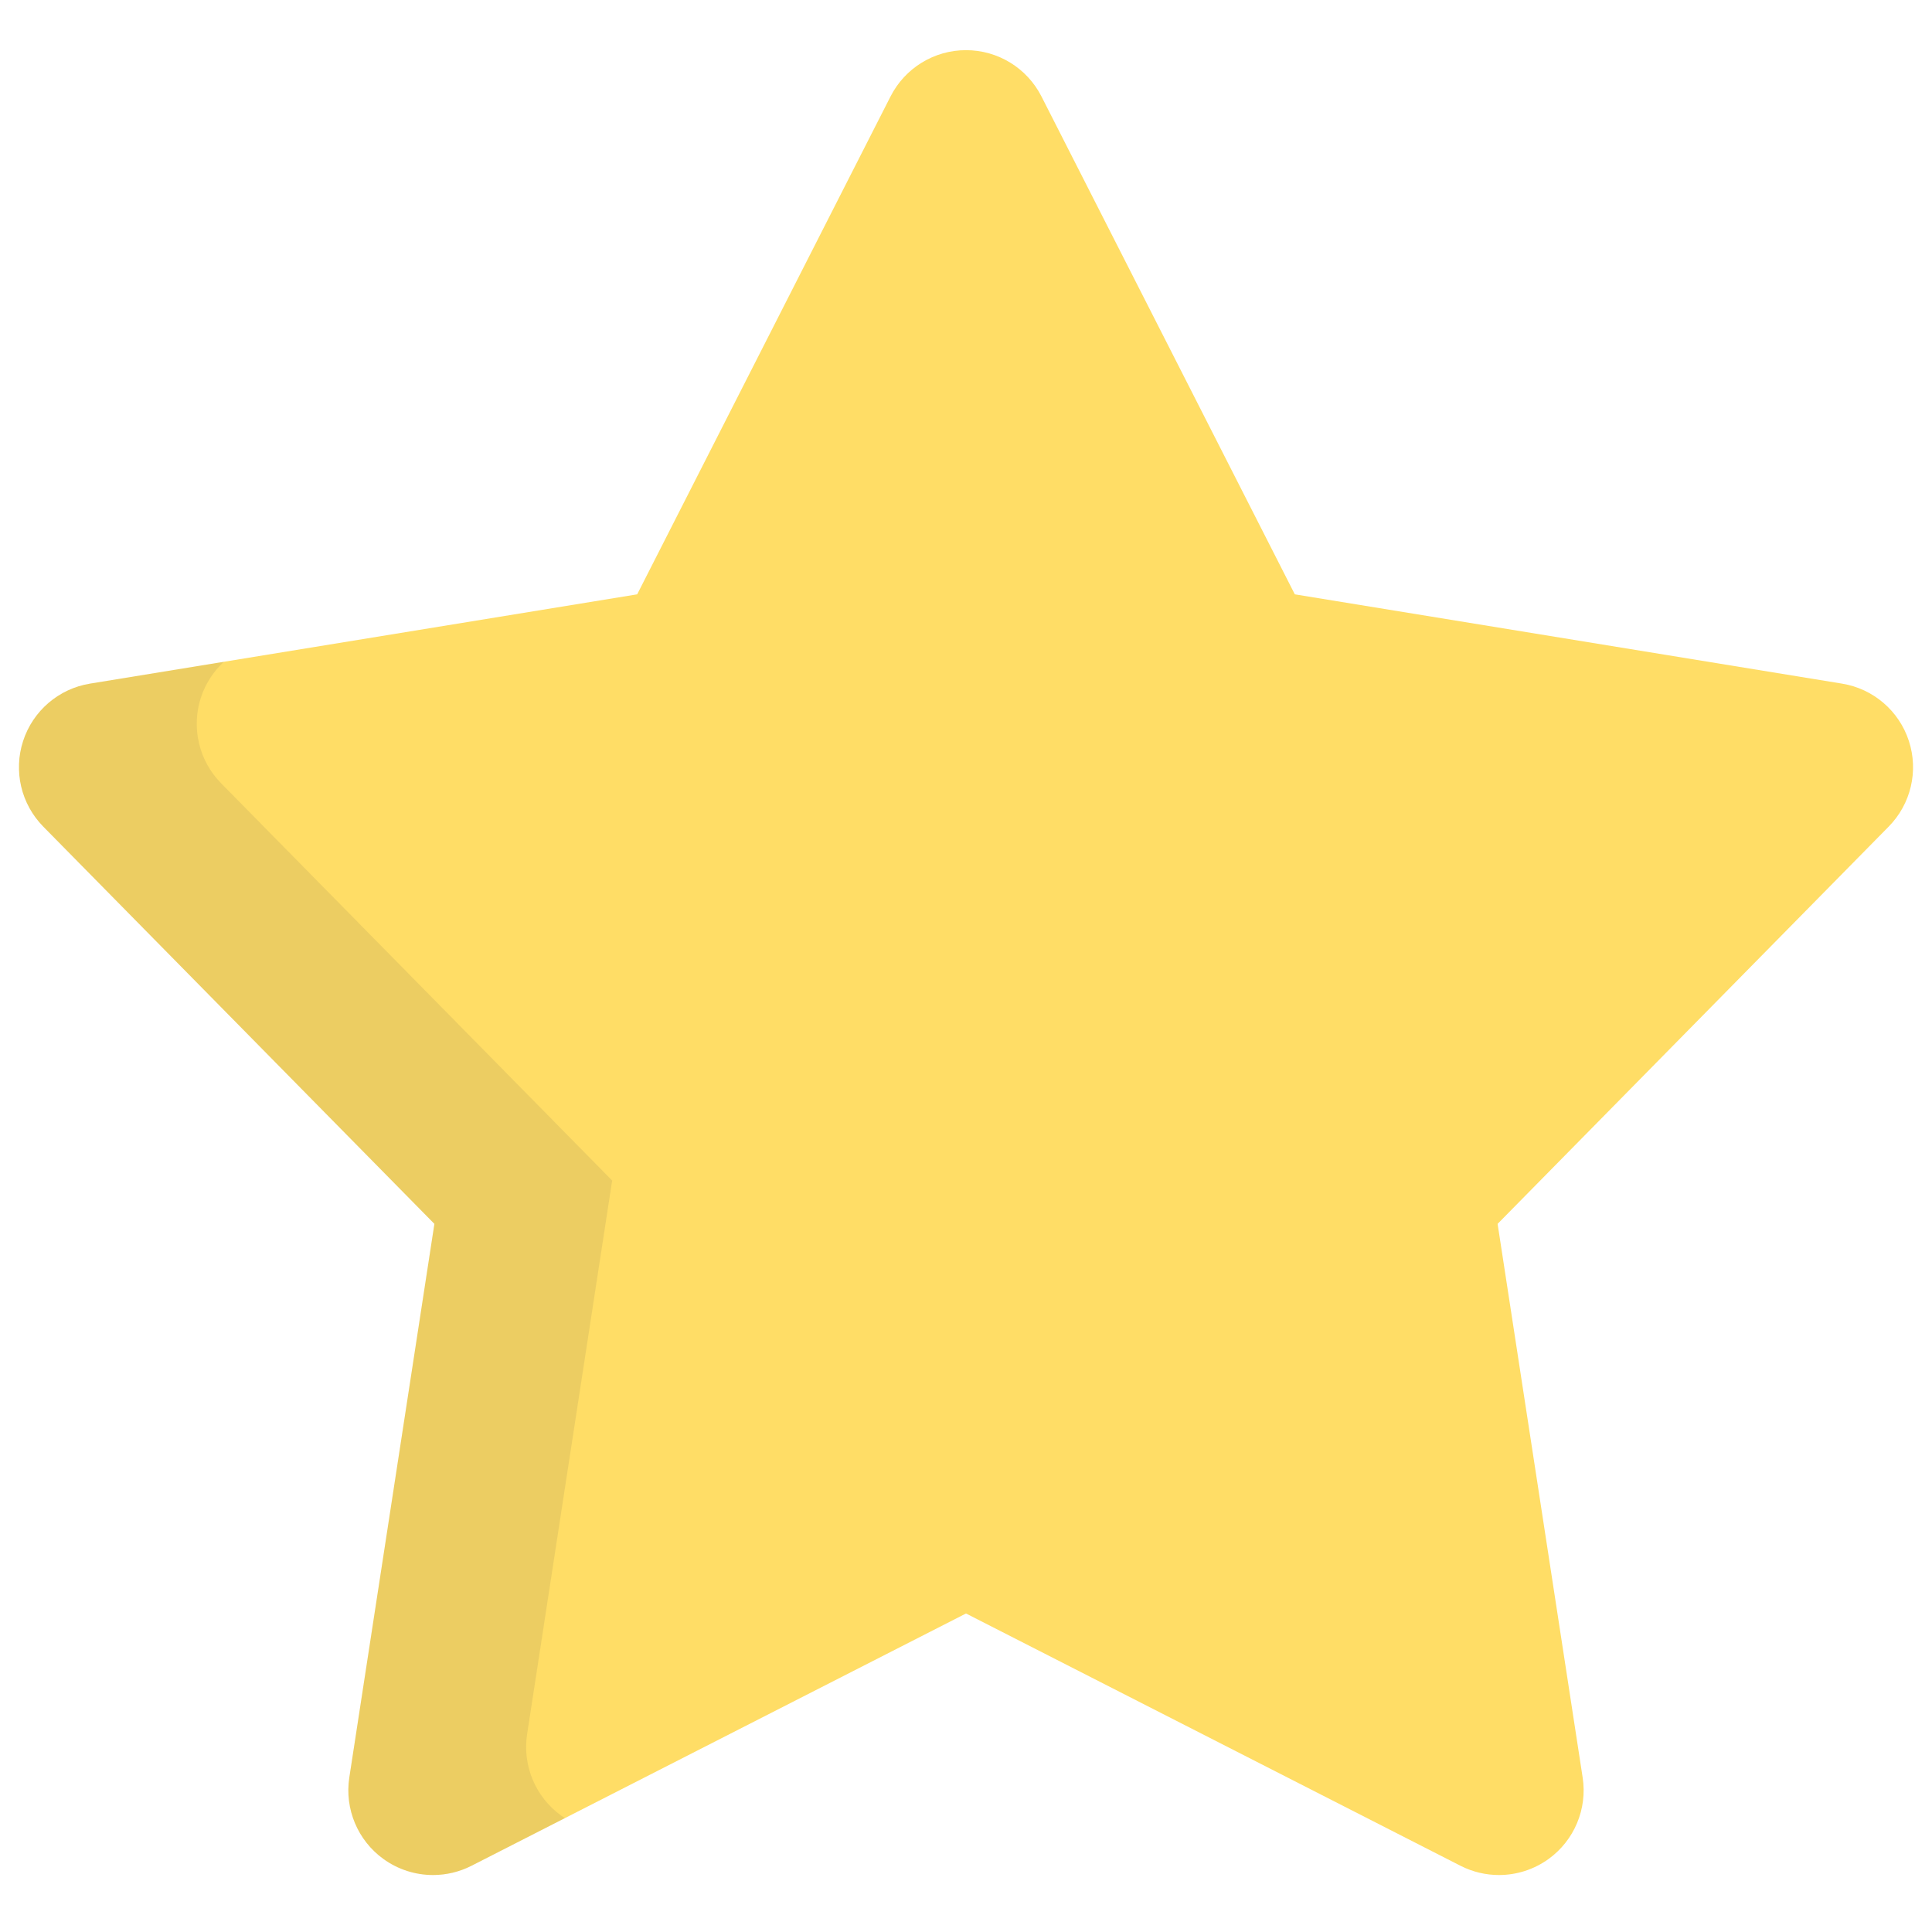 <svg width="51" height="51" viewBox="0 0 51 51" fill="none" xmlns="http://www.w3.org/2000/svg">
<g id="Layer_1" clip-path="url(#clip0_284_714)">
<path id="Vector" d="M39.569 49.496C39.222 49.496 38.874 49.415 38.554 49.252L25.5 42.592L12.446 49.252C12.126 49.415 11.777 49.496 11.431 49.496C10.969 49.496 10.51 49.353 10.121 49.072C9.441 48.581 9.094 47.75 9.221 46.921L11.467 32.307L1.142 21.82C0.556 21.224 0.351 20.352 0.611 19.558C0.87 18.764 1.551 18.18 2.375 18.046L16.82 15.689L23.508 2.546C23.889 1.796 24.659 1.324 25.5 1.324C26.341 1.324 27.111 1.796 27.492 2.546L34.18 15.689L48.625 18.046C49.449 18.18 50.13 18.764 50.389 19.558C50.649 20.352 50.444 21.224 49.857 21.82L39.533 32.307L41.778 46.921C41.906 47.75 41.558 48.581 40.879 49.072C40.49 49.353 40.031 49.496 39.569 49.496Z" fill="#FFDD66"/>
<g id="Group" opacity="0.1">
<path id="Vector_2" d="M14.815 47.928C14.135 47.437 13.787 46.606 13.915 45.777L16.16 31.163L5.836 20.675C5.25 20.08 5.045 19.207 5.304 18.413C5.425 18.045 5.636 17.723 5.91 17.47L2.375 18.047C1.55 18.181 0.87 18.764 0.611 19.558C0.351 20.352 0.556 21.225 1.142 21.82L11.467 32.308L9.221 46.922C9.094 47.751 9.441 48.581 10.121 49.073C10.51 49.353 10.969 49.496 11.431 49.496C11.777 49.496 12.126 49.416 12.446 49.252L14.914 47.993C14.88 47.972 14.847 47.951 14.815 47.928Z" fill="#414042"/>
</g>
</g>
<defs>
<clipPath id="clip0_284_714">
<rect width="50" height="50" fill="white" transform="translate(0.5 0.41)"/>
</clipPath>
</defs>
</svg>
